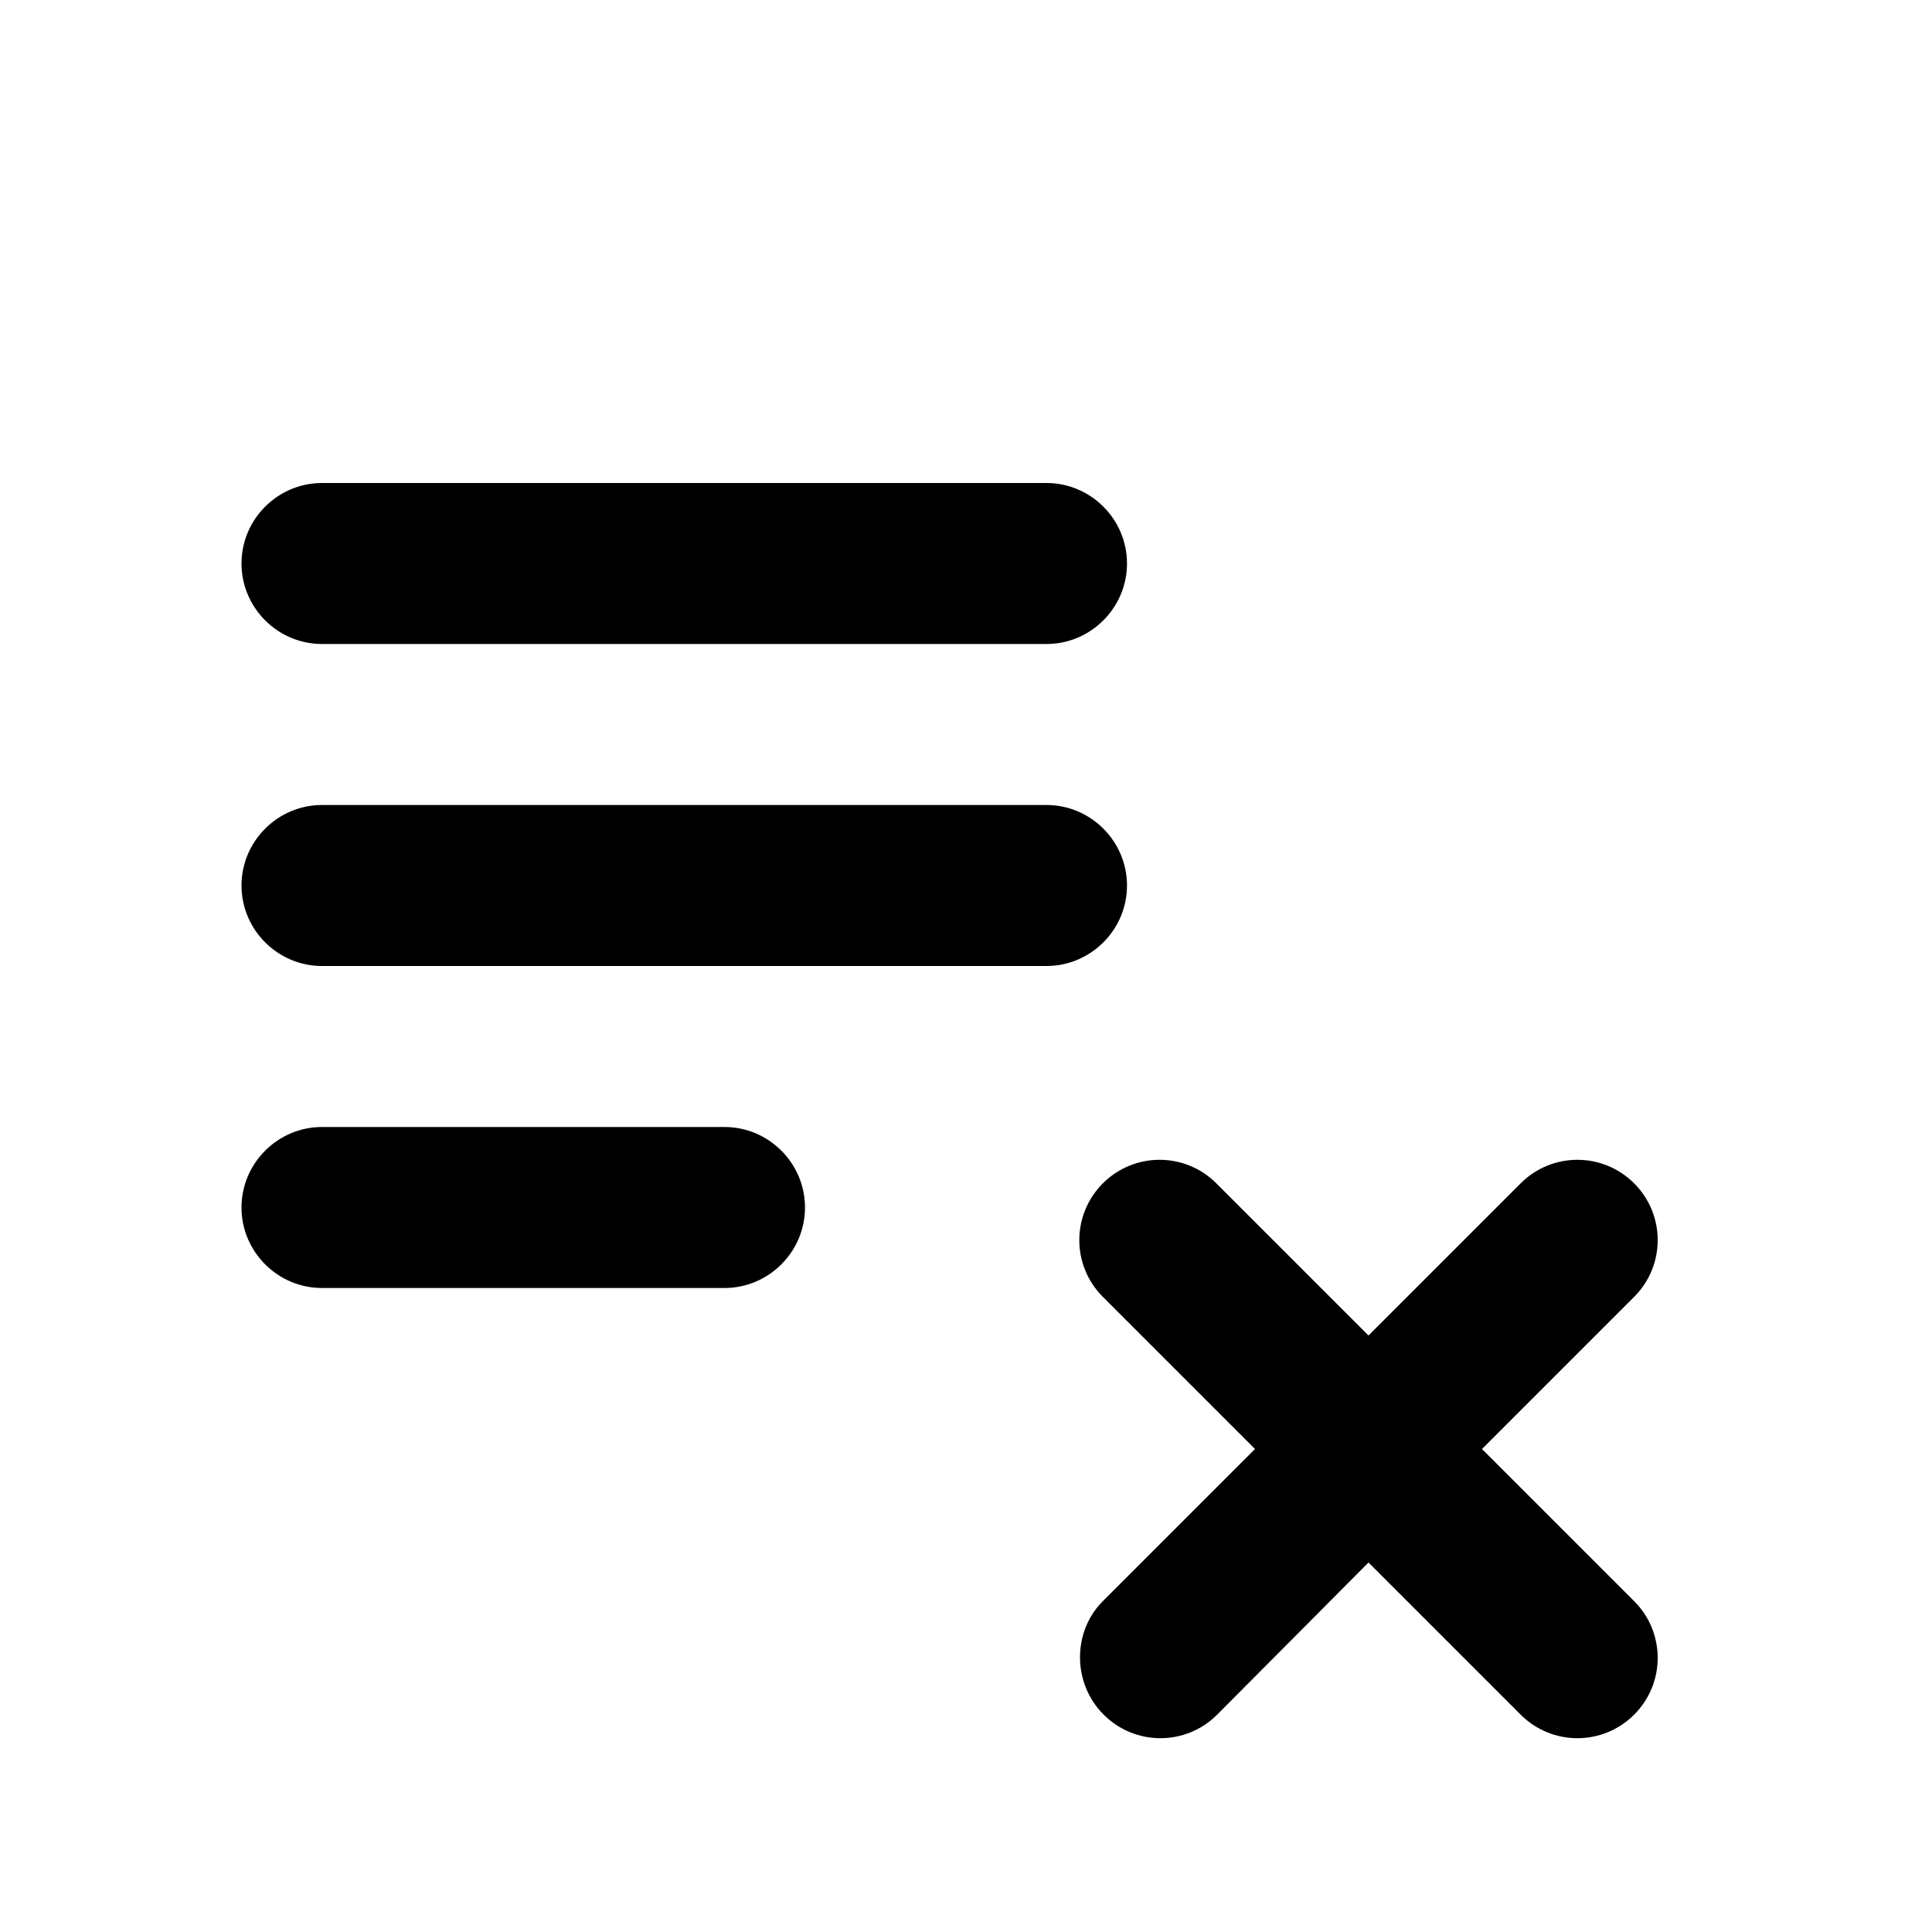 <svg xmlns="http://www.w3.org/2000/svg" enable-background="new 0 0 24 24" viewBox="0 0 24 24" fill="currentColor"><g><rect fill="none" height="24" width="24"/><rect fill="none" height="24" width="24"/></g><g><path d="M13.71,21.3c0.39,0.39,1.02,0.39,1.41,0L17,19.41l1.89,1.89c0.39,0.39,1.02,0.39,1.41,0s0.39-1.02,0-1.41L18.41,18 l1.89-1.89c0.39-0.39,0.39-1.02,0-1.41s-1.02-0.39-1.41,0L17,16.59l-1.89-1.89c-0.39-0.39-1.02-0.39-1.41,0s-0.39,1.02,0,1.41 L15.59,18l-1.89,1.89C13.32,20.27,13.32,20.91,13.71,21.3z M14,11c0-0.55-0.45-1-1-1H4c-0.55,0-1,0.45-1,1s0.45,1,1,1h9 C13.55,12,14,11.55,14,11z M14,7c0-0.55-0.45-1-1-1H4C3.45,6,3,6.45,3,7s0.45,1,1,1h9C13.55,8,14,7.55,14,7z M3,15 c0,0.55,0.45,1,1,1h5c0.55,0,1-0.45,1-1s-0.45-1-1-1H4C3.45,14,3,14.45,3,15z"/></g></svg>